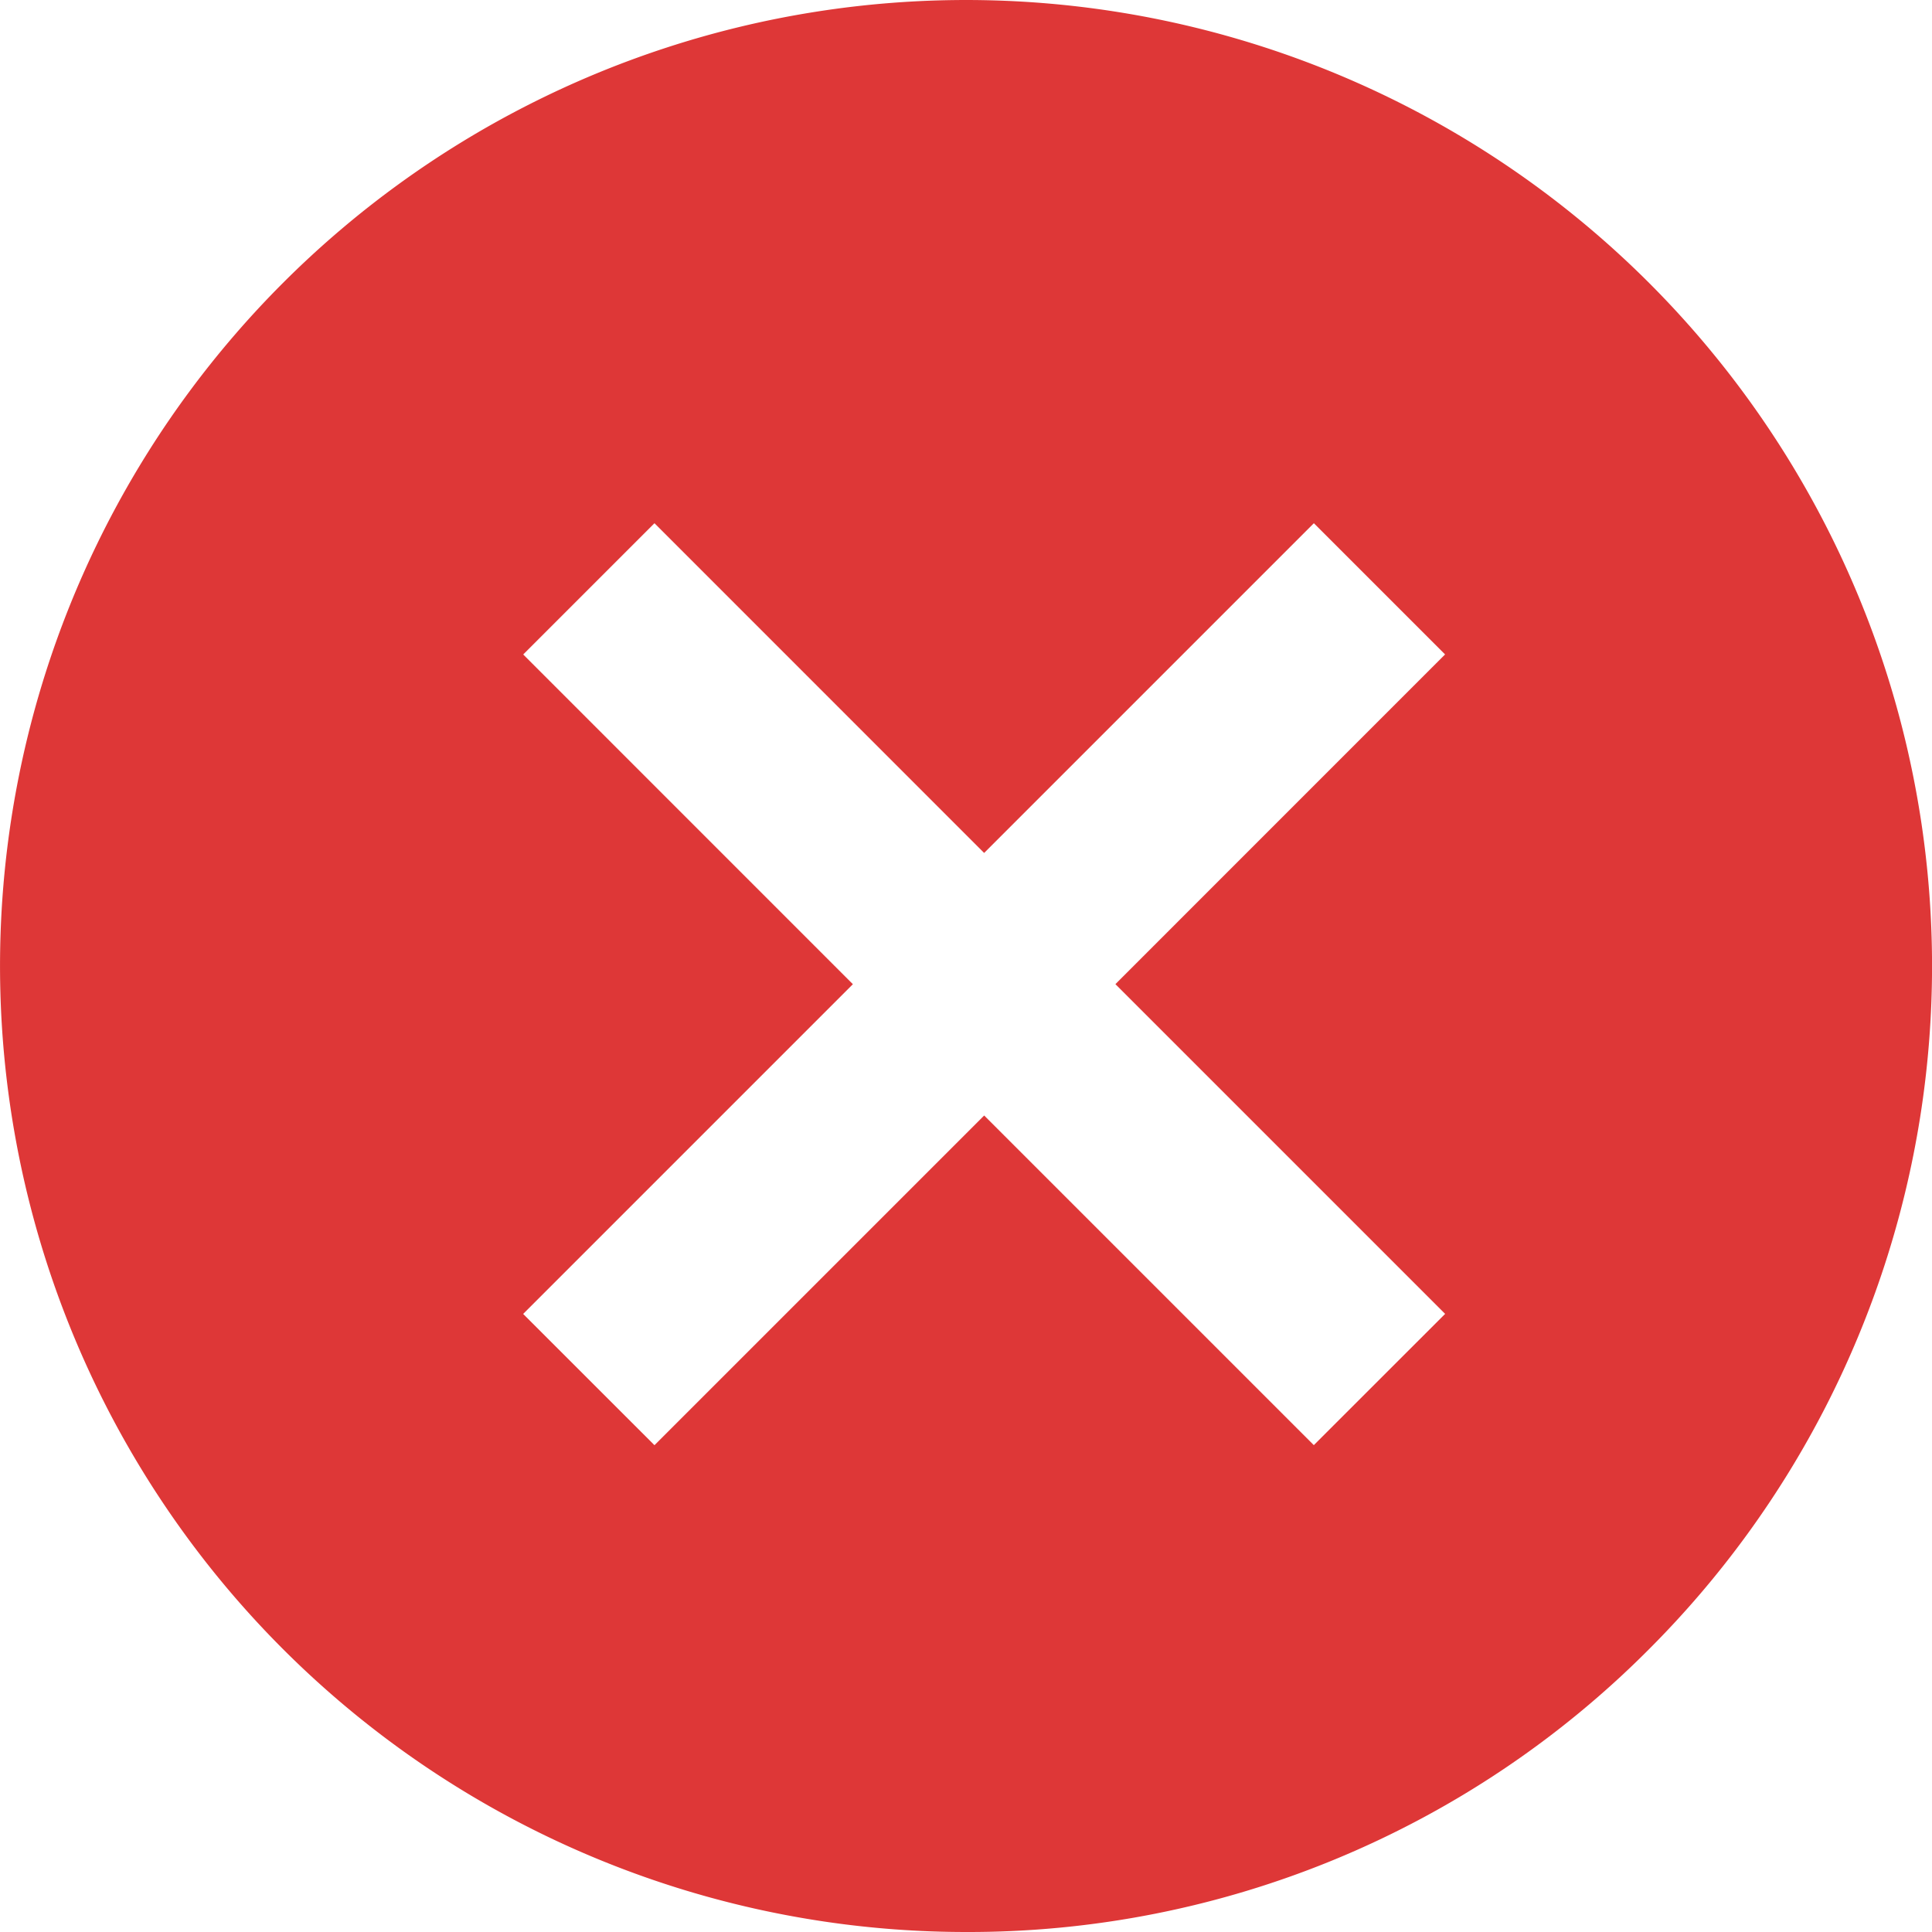 <svg xmlns="http://www.w3.org/2000/svg" viewBox="0 0 33 33"><path data-name="前面オブジェクトで型抜き 30" d="M16.5 33A16.5 16.5 0 014.833 4.833a16.5 16.5 0 0123.335 23.335A16.393 16.393 0 0116.5 33zm.31-13.947l5.631 5.631 2.243-2.242-5.632-5.632 5.631-5.632-2.241-2.241-5.632 5.632-5.631-5.632-2.242 2.242 5.631 5.632-5.632 5.632 2.243 2.242 5.631-5.631z" fill="#de3737"/></svg>